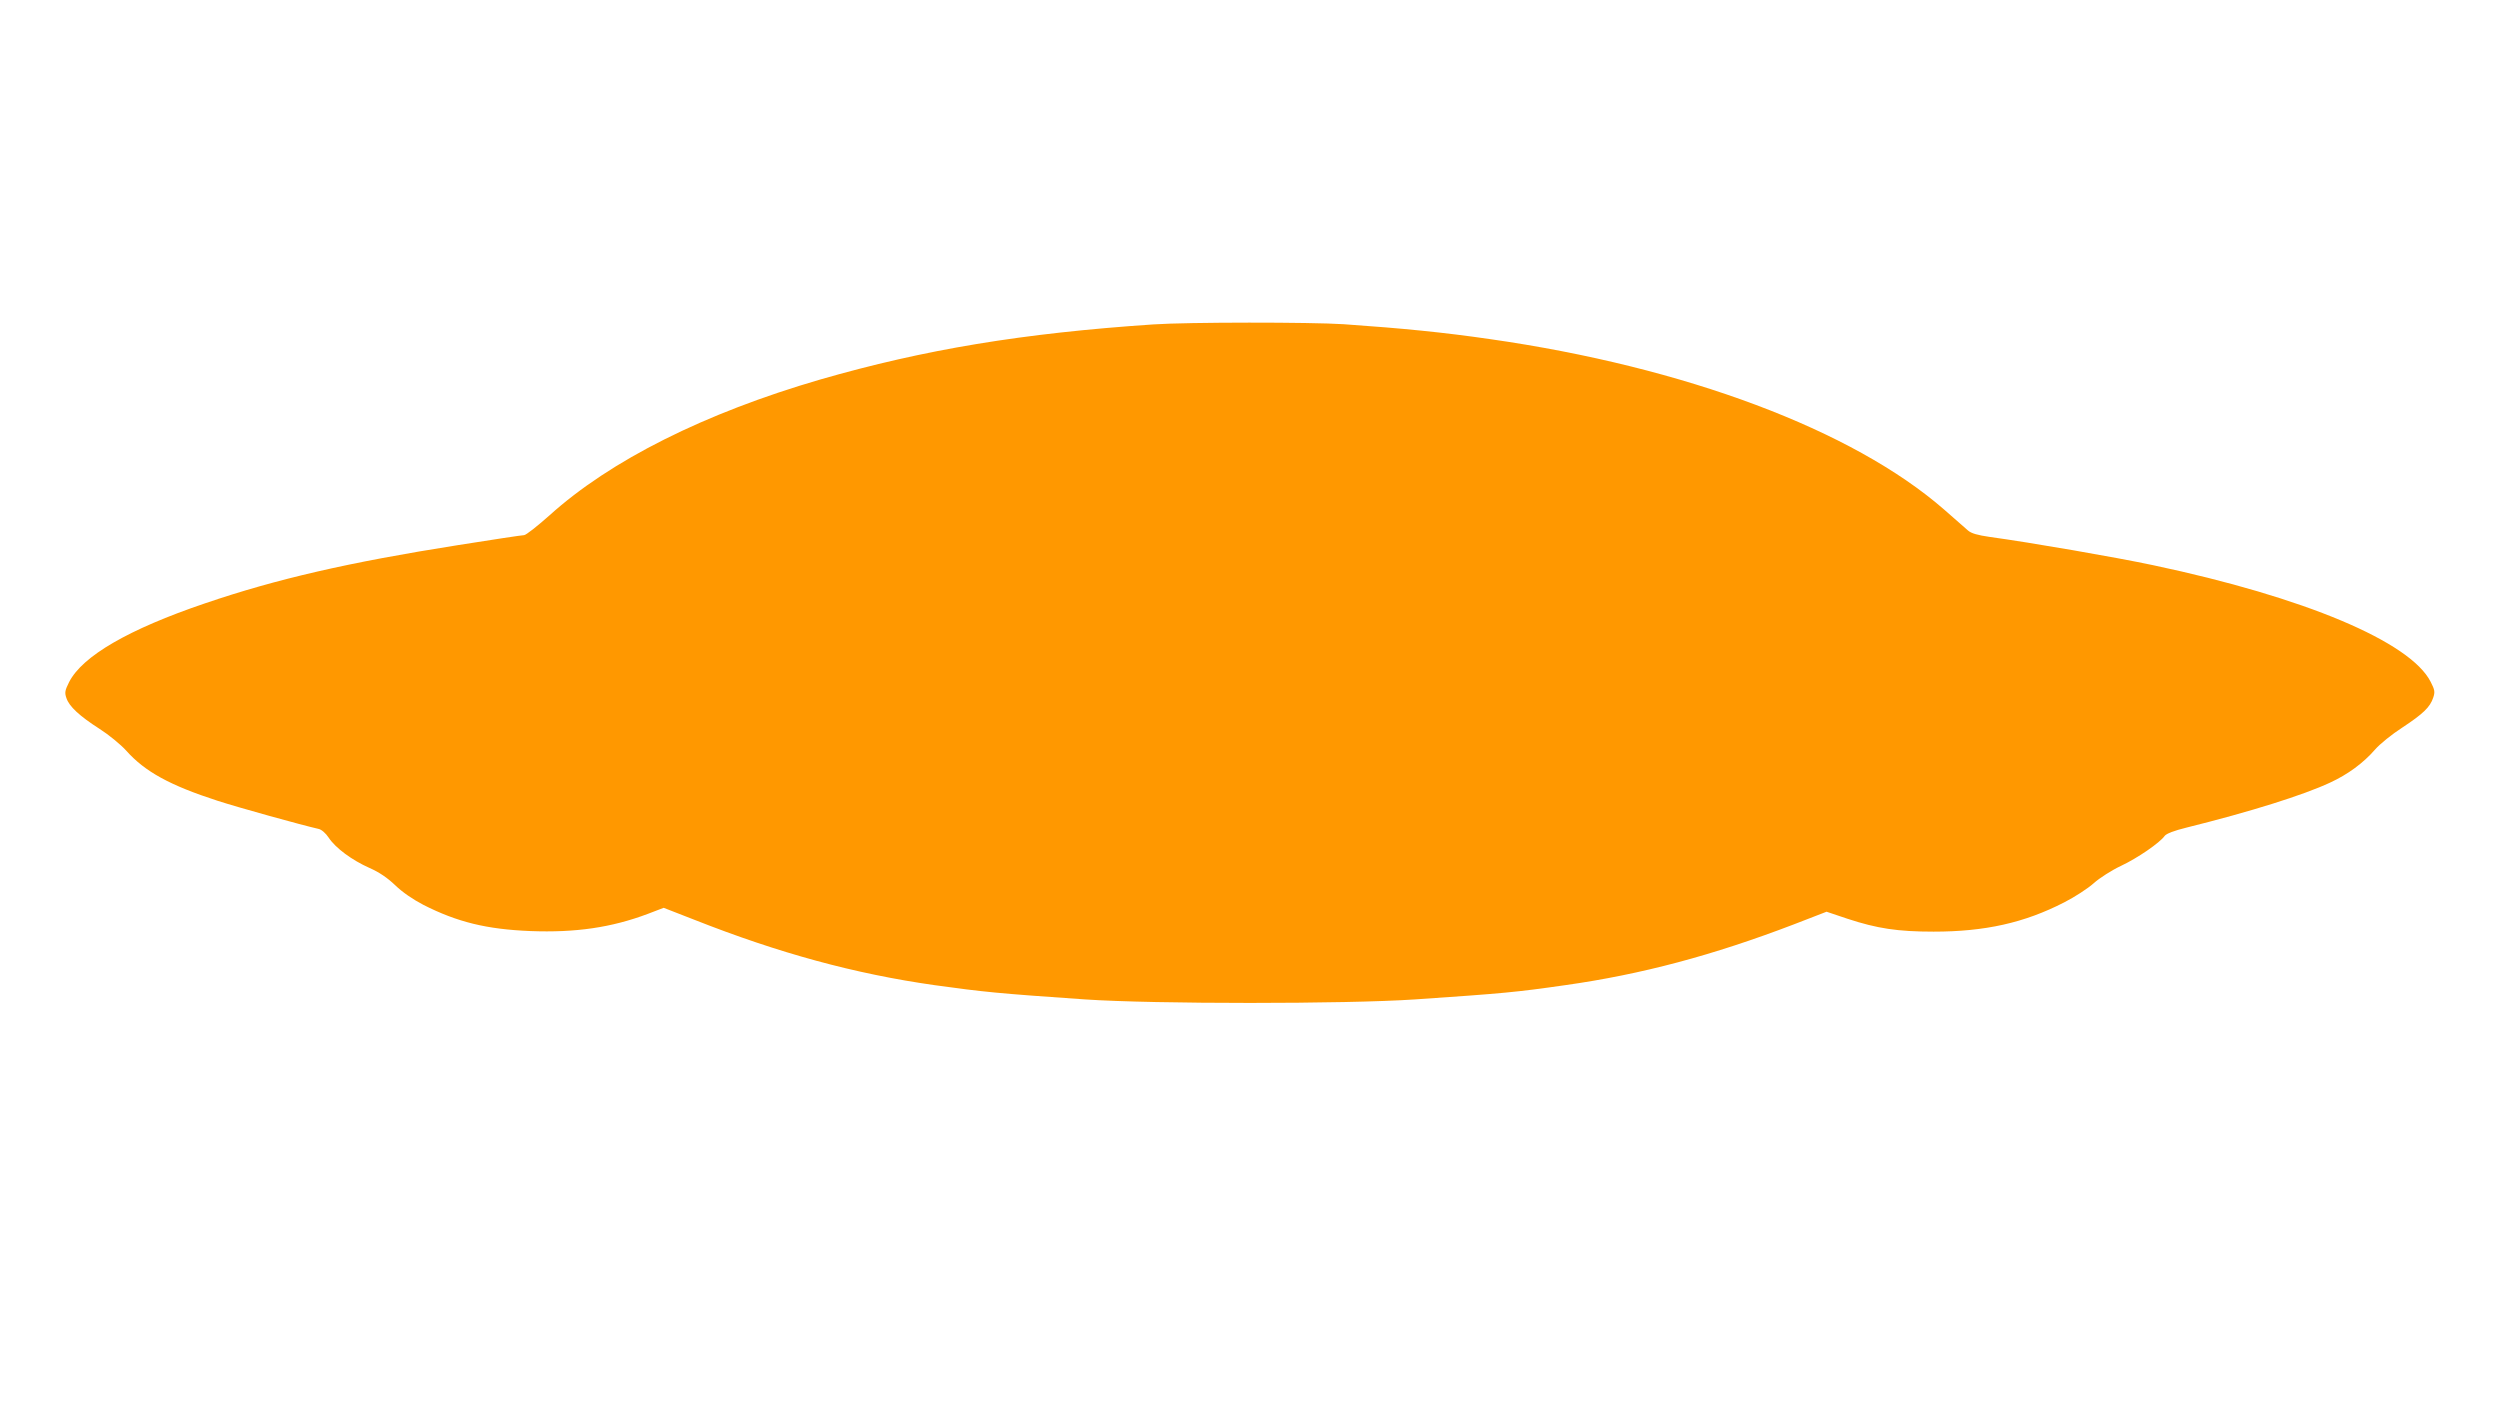 <?xml version="1.0" standalone="no"?>
<!DOCTYPE svg PUBLIC "-//W3C//DTD SVG 20010904//EN"
 "http://www.w3.org/TR/2001/REC-SVG-20010904/DTD/svg10.dtd">
<svg version="1.0" xmlns="http://www.w3.org/2000/svg"
 width="1280pt" height="720pt" viewBox="0 0 1280 720"
 preserveAspectRatio="xMidYMid meet">
<g transform="translate(0,720) scale(0.1,-0.1)"
fill="#ff9800" stroke="none">
<path d="M5905 5539 c-669 -45 -1171 -128 -1705 -282 -591 -172 -1075 -414
-1387 -696 -62 -55 -120 -101 -130 -101 -10 0 -162 -23 -338 -51 -558 -88
-928 -173 -1295 -298 -392 -133 -628 -270 -696 -403 -21 -42 -24 -54 -14 -82
14 -43 67 -92 170 -158 47 -30 108 -80 136 -111 96 -108 224 -178 468 -257
108 -35 429 -124 517 -144 15 -3 37 -22 52 -45 35 -53 119 -115 209 -155 50
-22 91 -50 131 -88 37 -36 91 -73 145 -101 173 -88 324 -125 547 -134 232 -9
416 18 602 88 l81 31 154 -60 c438 -173 825 -278 1233 -336 253 -35 321 -42
770 -73 355 -24 1335 -24 1690 0 455 31 518 37 769 73 390 55 757 153 1170
311 l168 65 107 -36 c152 -50 257 -66 441 -66 263 0 465 45 669 150 53 27 121
71 151 98 30 27 93 67 140 89 85 40 198 118 223 153 9 12 48 27 113 43 326 81
597 166 734 230 91 42 170 100 230 169 24 28 87 79 140 113 106 70 142 104
158 153 10 29 8 40 -13 81 -104 205 -645 433 -1420 597 -193 41 -626 116 -838
145 -62 9 -94 18 -111 33 -13 12 -68 60 -122 107 -468 408 -1326 730 -2327
873 -234 34 -444 55 -747 76 -168 11 -799 11 -975 -1z"/>
</g>
</svg>
